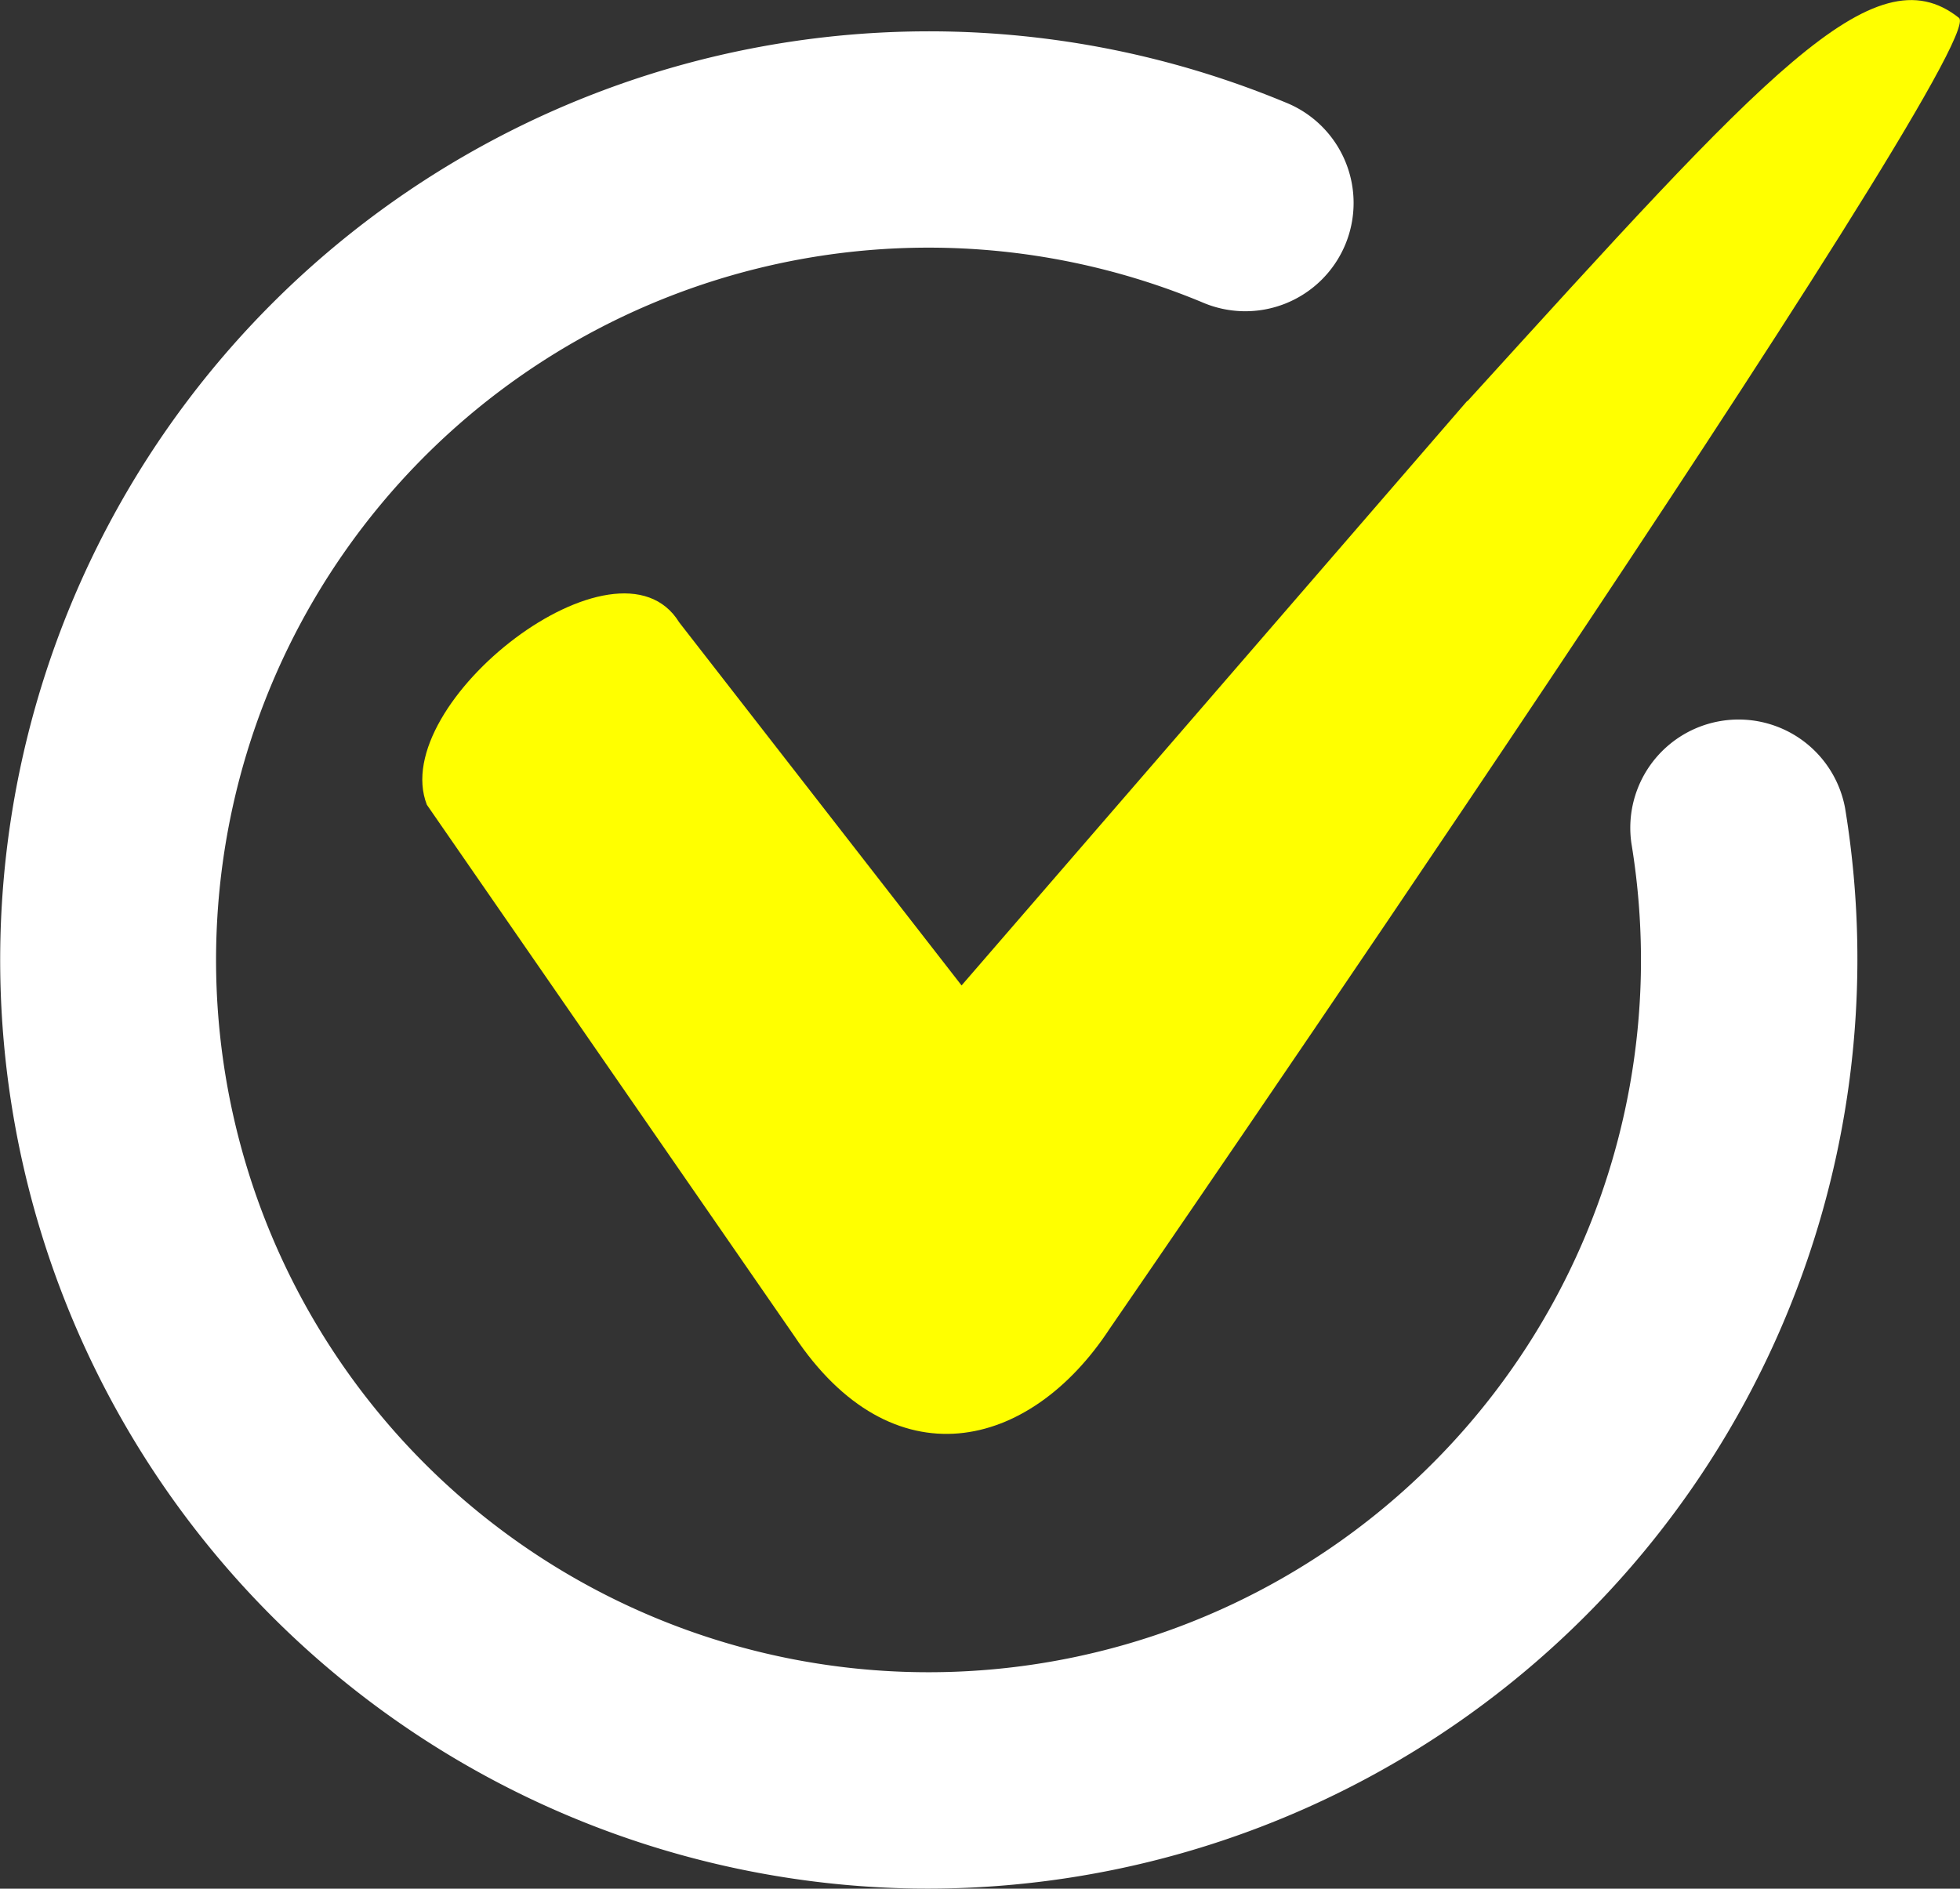 <svg xmlns="http://www.w3.org/2000/svg" width="20.74" height="19.99"><rect width="100%" height="100%" fill="#333333" stroke="none"/><g data-name="グループ 9056"><path fill="#fff" d="M9.652 19.988A9.829 9.829 0 1 1 13.6 1.083a1.146 1.146 0 1 1-.88 2.116 7.539 7.539 0 1 0 4.643 7.1 7.6 7.6 0 0 0-.1-1.373 1.146 1.146 0 0 1 2.261-.373 9.84 9.84 0 0 1-9.872 11.435" data-name="パス 14183"/><path fill="#ff0" d="m15.525 4.244-5.35 6.186-2.988-3.843c-.646-1.051-3.091.854-2.67 1.931l3.887 5.621c1.034 1.554 2.487 1.224 3.339-.077 0 0 9.35-13.583 8.986-13.873-.9-.715-2.057.6-5.2 4.056" data-name="パス 14184"/></g></svg>